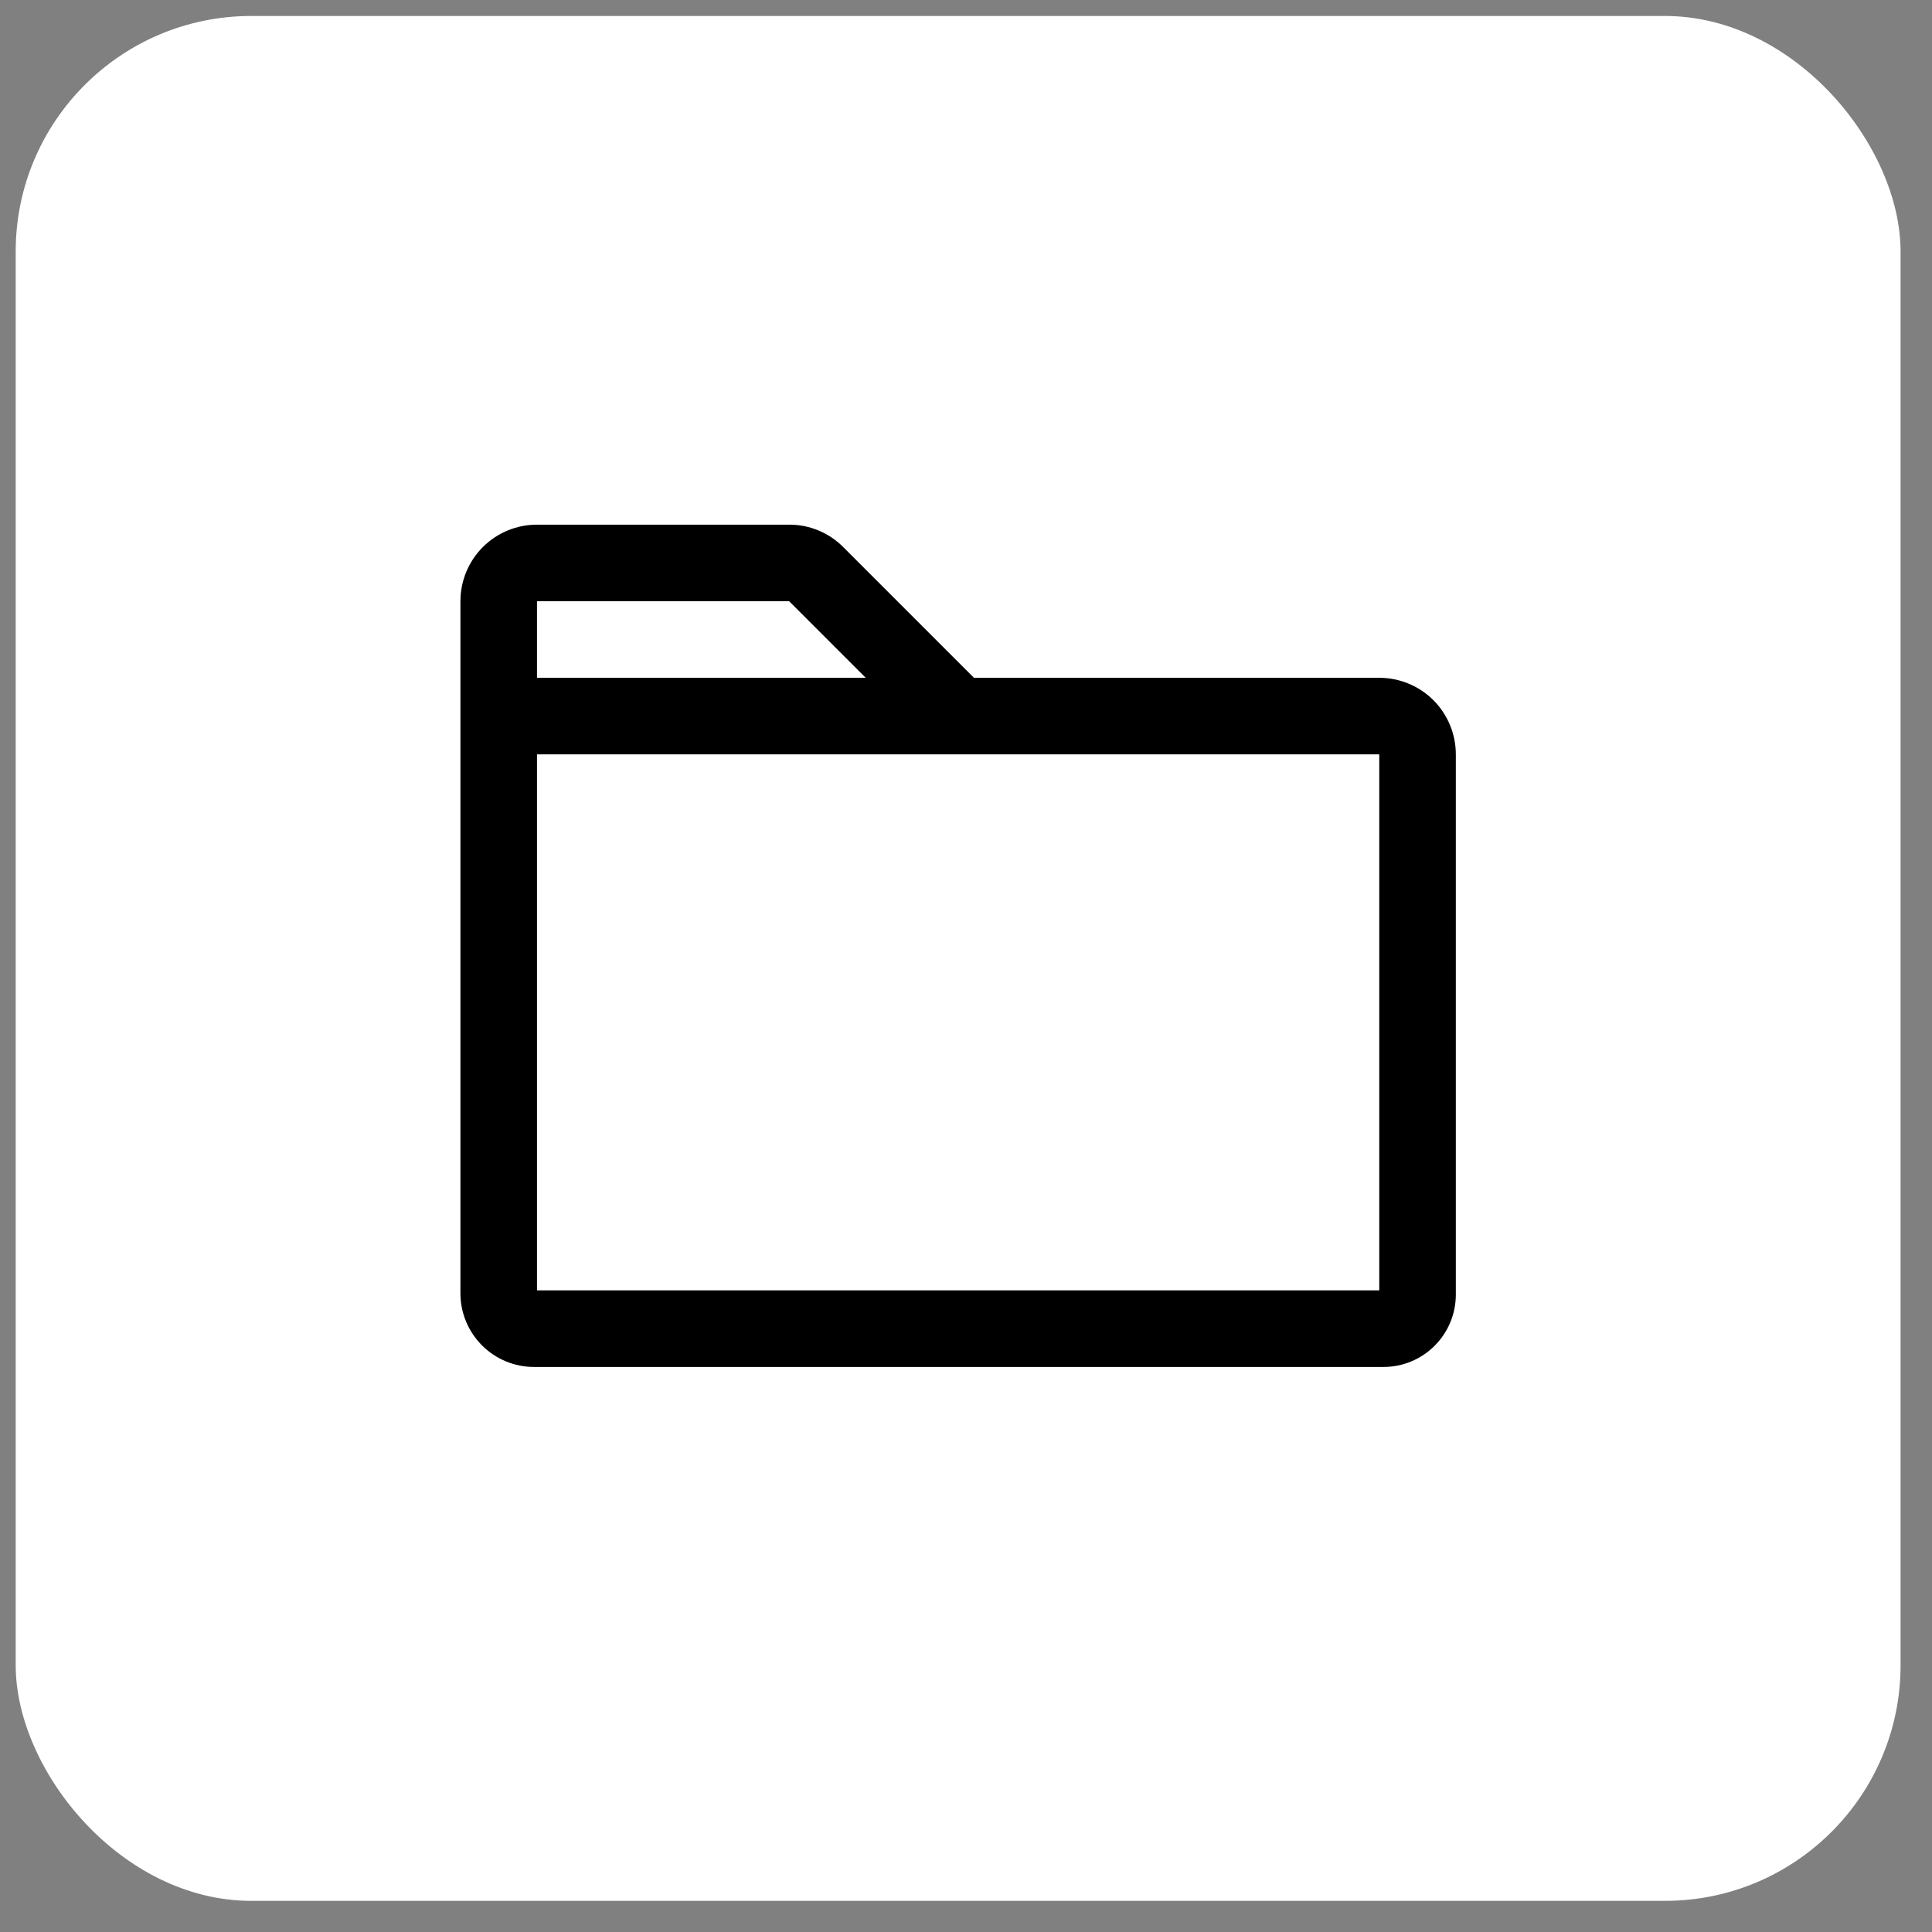 <svg width="41" height="41" viewBox="0 0 41 41" fill="none" xmlns="http://www.w3.org/2000/svg">
<rect x="0" y="0" width="41" height="41" fill="#808080" stroke="none"/>
<rect x="0.333" y="0.339" width="40" height="40" rx="5" fill="white" fill-opacity="1"/>
<path d="M29.27 14.384H20.669L17.895 11.61C17.745 11.459 17.566 11.339 17.369 11.257C17.172 11.175 16.96 11.133 16.747 11.134H11.396C10.964 11.134 10.551 11.305 10.246 11.61C9.942 11.915 9.771 12.328 9.771 12.759V27.447C9.771 27.861 9.936 28.258 10.229 28.551C10.521 28.844 10.918 29.009 11.332 29.009H29.361C29.768 29.009 30.158 28.847 30.445 28.559C30.733 28.271 30.895 27.881 30.895 27.474V16.009C30.895 15.578 30.724 15.165 30.42 14.86C30.115 14.555 29.701 14.384 29.27 14.384ZM11.396 12.759H16.747L18.372 14.384H11.396V12.759ZM29.27 27.384H11.396V16.009H29.27V27.384Z" fill="black"/>
</svg>

